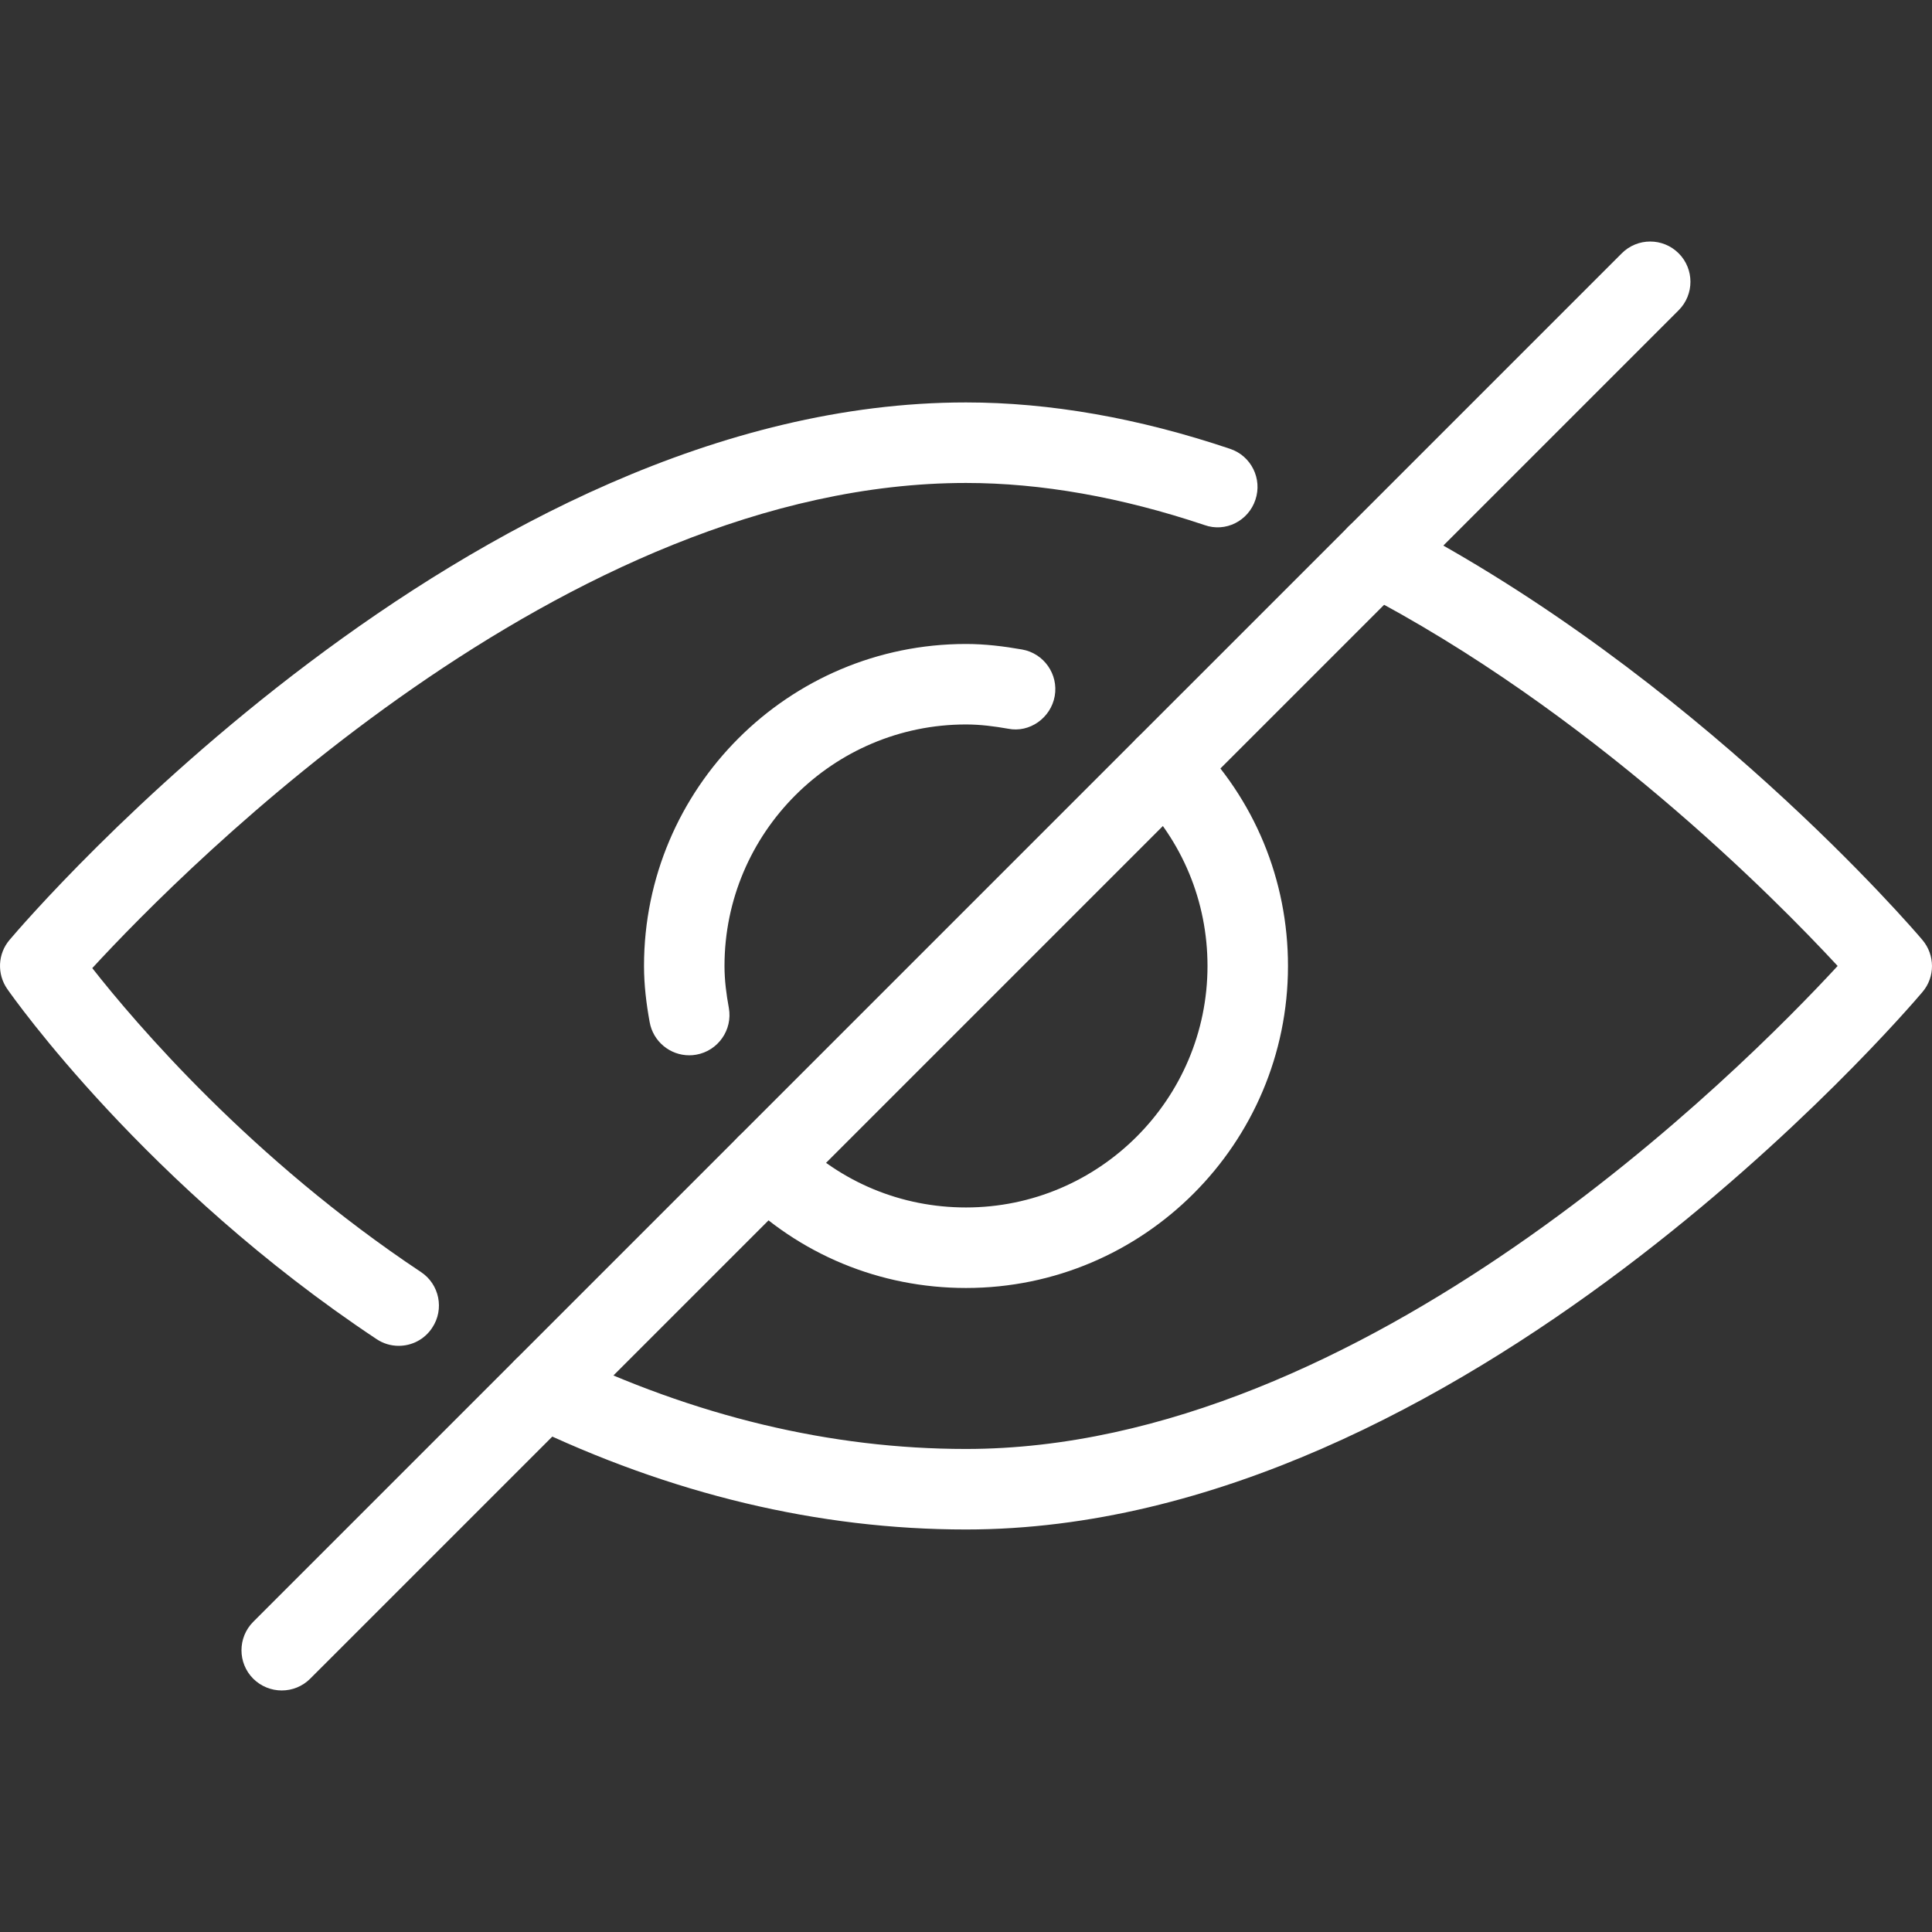 <svg width="50" height="50" viewBox="0 0 50 50" fill="none" xmlns="http://www.w3.org/2000/svg">
<rect x="0" y="0" width="50" height="50" fill="#333333" stroke="none"/>
<g clip-path="url(#clip0)">
<path d="M30.892 19.107C30.485 18.701 29.825 18.701 29.419 19.107C29.013 19.514 29.013 20.176 29.419 20.58C30.598 21.76 31.25 23.328 31.25 24.999C31.25 28.445 28.446 31.249 25 31.249C23.329 31.249 21.761 30.599 20.581 29.418C20.175 29.012 19.515 29.012 19.108 29.418C18.702 29.822 18.702 30.485 19.108 30.891C20.679 32.466 22.773 33.333 25 33.333C29.596 33.333 33.333 29.595 33.333 24.999C33.333 22.772 32.467 20.678 30.892 19.107Z" fill="white"/>
<path d="M26.452 16.809C25.979 16.726 25.496 16.666 25 16.666C20.404 16.666 16.667 20.403 16.667 24.999C16.667 25.495 16.727 25.978 16.813 26.451C16.902 26.955 17.342 27.311 17.836 27.311C17.896 27.311 17.956 27.307 18.019 27.295C18.584 27.195 18.963 26.653 18.863 26.088C18.798 25.734 18.75 25.374 18.75 24.999C18.75 21.553 21.555 18.749 25 18.749C25.375 18.749 25.736 18.797 26.09 18.859C26.644 18.972 27.196 18.58 27.296 18.015C27.396 17.451 27.017 16.909 26.452 16.809Z" fill="white"/>
<path d="M49.752 24.326C49.517 24.047 43.881 17.47 36.108 13.443C35.604 13.178 34.969 13.378 34.704 13.891C34.44 14.401 34.64 15.03 35.152 15.295C41.14 18.395 45.923 23.233 47.558 24.999C45.075 27.689 35.302 37.499 25 37.499C21.504 37.499 17.981 36.656 14.525 34.989C14.013 34.737 13.386 34.956 13.136 35.474C12.883 35.991 13.102 36.614 13.621 36.864C17.36 38.67 21.19 39.583 25 39.583C37.836 39.583 49.273 26.241 49.754 25.672C50.083 25.285 50.081 24.716 49.752 24.326Z" fill="white"/>
<path d="M31.835 11.616C29.465 10.818 27.165 10.415 25 10.415C12.165 10.415 0.727 23.757 0.246 24.326C-0.058 24.684 -0.083 25.205 0.188 25.595C0.331 25.801 3.775 30.691 9.744 34.655C9.921 34.774 10.119 34.83 10.319 34.83C10.654 34.83 10.986 34.668 11.186 34.361C11.504 33.884 11.373 33.236 10.894 32.92C6.511 30.005 3.511 26.486 2.388 25.055C4.786 22.451 14.623 12.499 25 12.499C26.94 12.499 29.017 12.866 31.171 13.588C31.717 13.784 32.308 13.482 32.49 12.934C32.673 12.389 32.381 11.799 31.835 11.616Z" fill="white"/>
<path d="M43.444 6.556C43.037 6.149 42.377 6.149 41.971 6.556L6.554 41.972C6.148 42.379 6.148 43.039 6.554 43.445C6.758 43.647 7.025 43.749 7.292 43.749C7.558 43.749 7.825 43.647 8.027 43.445L43.444 8.029C43.85 7.622 43.85 6.962 43.444 6.556Z" fill="white"/>
</g>
<defs>
<clipPath id="clip0">
<rect width="50" height="50" fill="white"/>
</clipPath>
</defs>
</svg>
